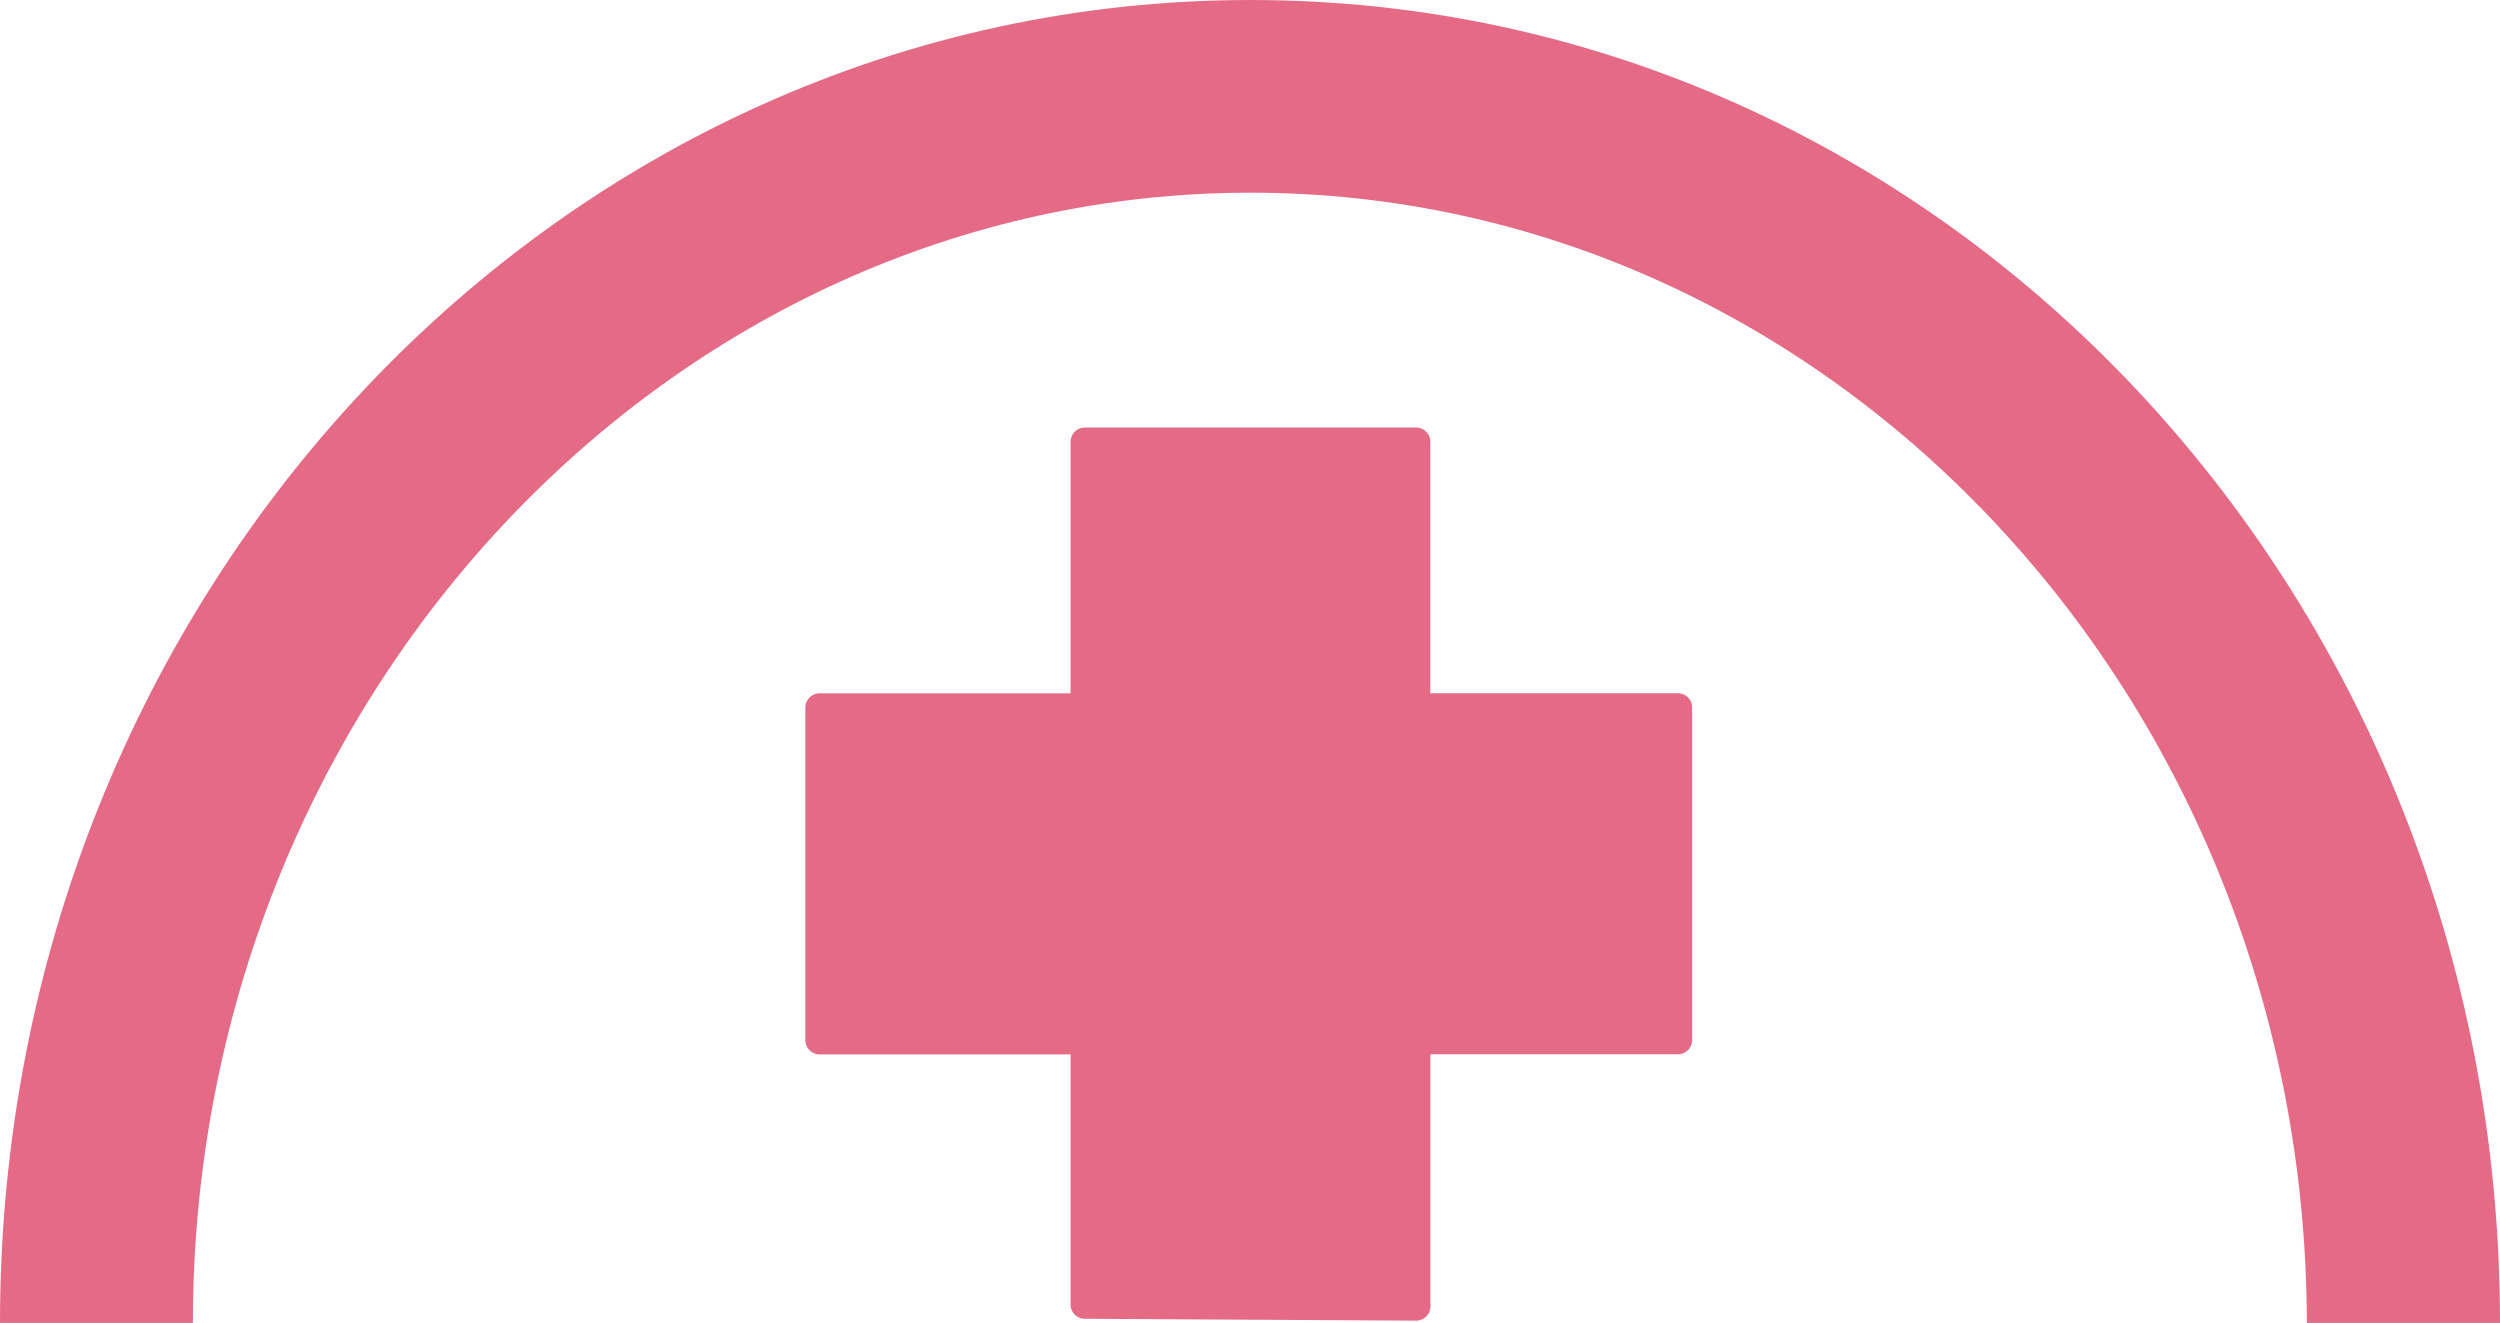 <svg xmlns="http://www.w3.org/2000/svg" width="26.985" height="14.283" viewBox="0 0 26.985 14.283"><g transform="translate(-167.999 -264.895)"><g transform="translate(167.999 264.895)"><path d="M.71,14.5C.71,6.614,6.748.22,14.209.22S27.695,6.614,27.695,14.5H25.61C25.6,7.777,20.485,2.3,14.209,2.3S2.792,7.777,2.792,14.5Z" transform="translate(-0.71 -0.22)" fill="#e56a86"/><path d="M55.187,46.72a.154.154,0,0,1-.154-.154v-2.7H52.324a.154.154,0,0,1-.154-.154V40.123a.154.154,0,0,1,.154-.154h2.709V37.254a.154.154,0,0,1,.154-.154h3.575a.154.154,0,0,1,.154.154v2.714h2.672a.154.154,0,0,1,.154.154v3.589a.154.154,0,0,1-.154.154H58.917v2.721a.154.154,0,0,1-.154.154Z" transform="translate(-43.477 -32.485)" fill="#e56a86"/></g></g></svg>